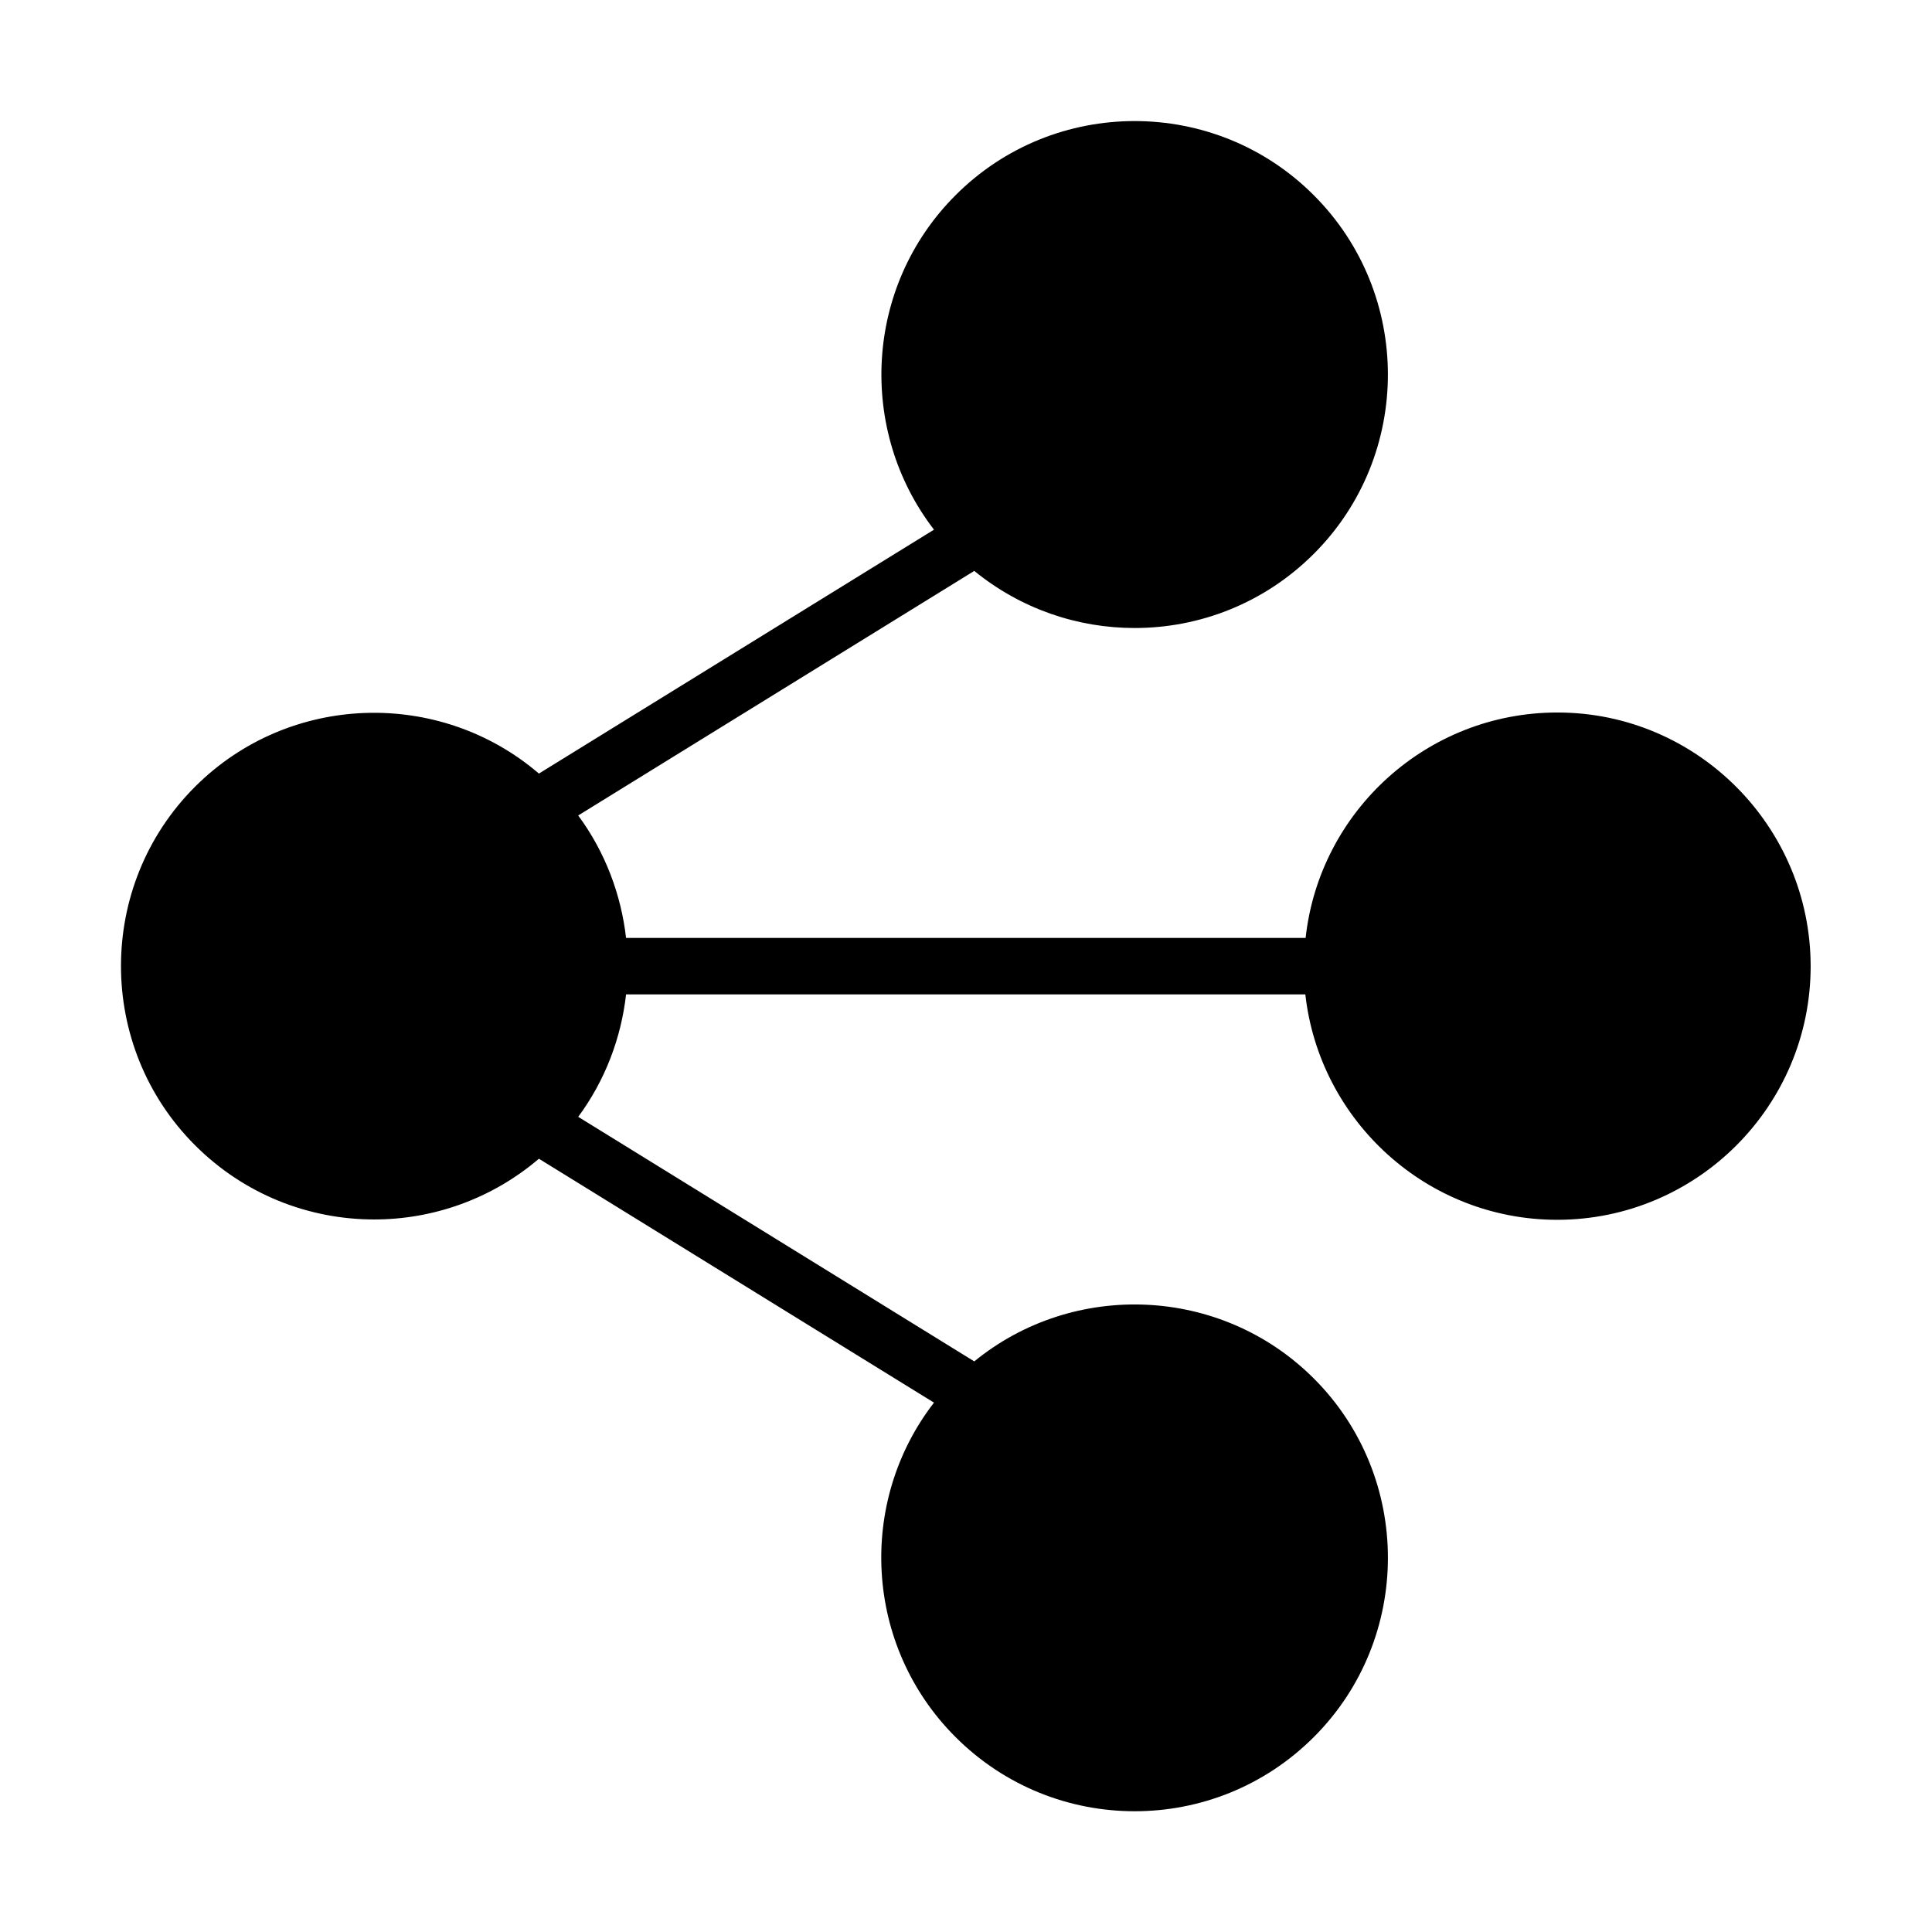 <?xml version="1.0" encoding="UTF-8"?>
<!-- Uploaded to: ICON Repo, www.svgrepo.com, Generator: ICON Repo Mixer Tools -->
<svg fill="#000000" width="800px" height="800px" version="1.1" viewBox="144 144 512 512" xmlns="http://www.w3.org/2000/svg">
 <path d="m556.74 332.82c-34.551 0-63.062 26.152-66.738 59.738h-180.09c-1.312-11.457-5.512-22.742-12.684-32.449l104.96-64.812c12.332 10.059 27.375 15.133 42.508 15.133 17.23 0 34.375-6.559 47.496-19.68 26.152-26.152 26.152-68.836 0-94.988-26.152-26.238-68.836-26.238-94.988 0-24.141 24.141-25.977 62.277-5.688 88.605l-104.7 64.637c-26.328-22.566-66.211-21.43-91.141 3.5-26.152 26.152-26.152 68.836 0 94.988 13.121 13.121 30.262 19.68 47.496 19.68 15.57 0 31.137-5.422 43.645-16.094l104.7 64.637c-20.379 26.328-18.457 64.465 5.688 88.605 13.121 13.121 30.262 19.68 47.496 19.68 17.23 0 34.375-6.559 47.496-19.68 26.152-26.152 26.152-68.836 0-94.988-24.578-24.578-63.676-26.066-90.004-4.547l-104.96-64.812c7.172-9.707 11.371-20.906 12.684-32.449h180.01c3.762 33.586 32.273 59.738 66.738 59.738 37.086 0 67.176-30.176 67.176-67.176s-30.09-67.262-67.086-67.262z"/>
</svg>
